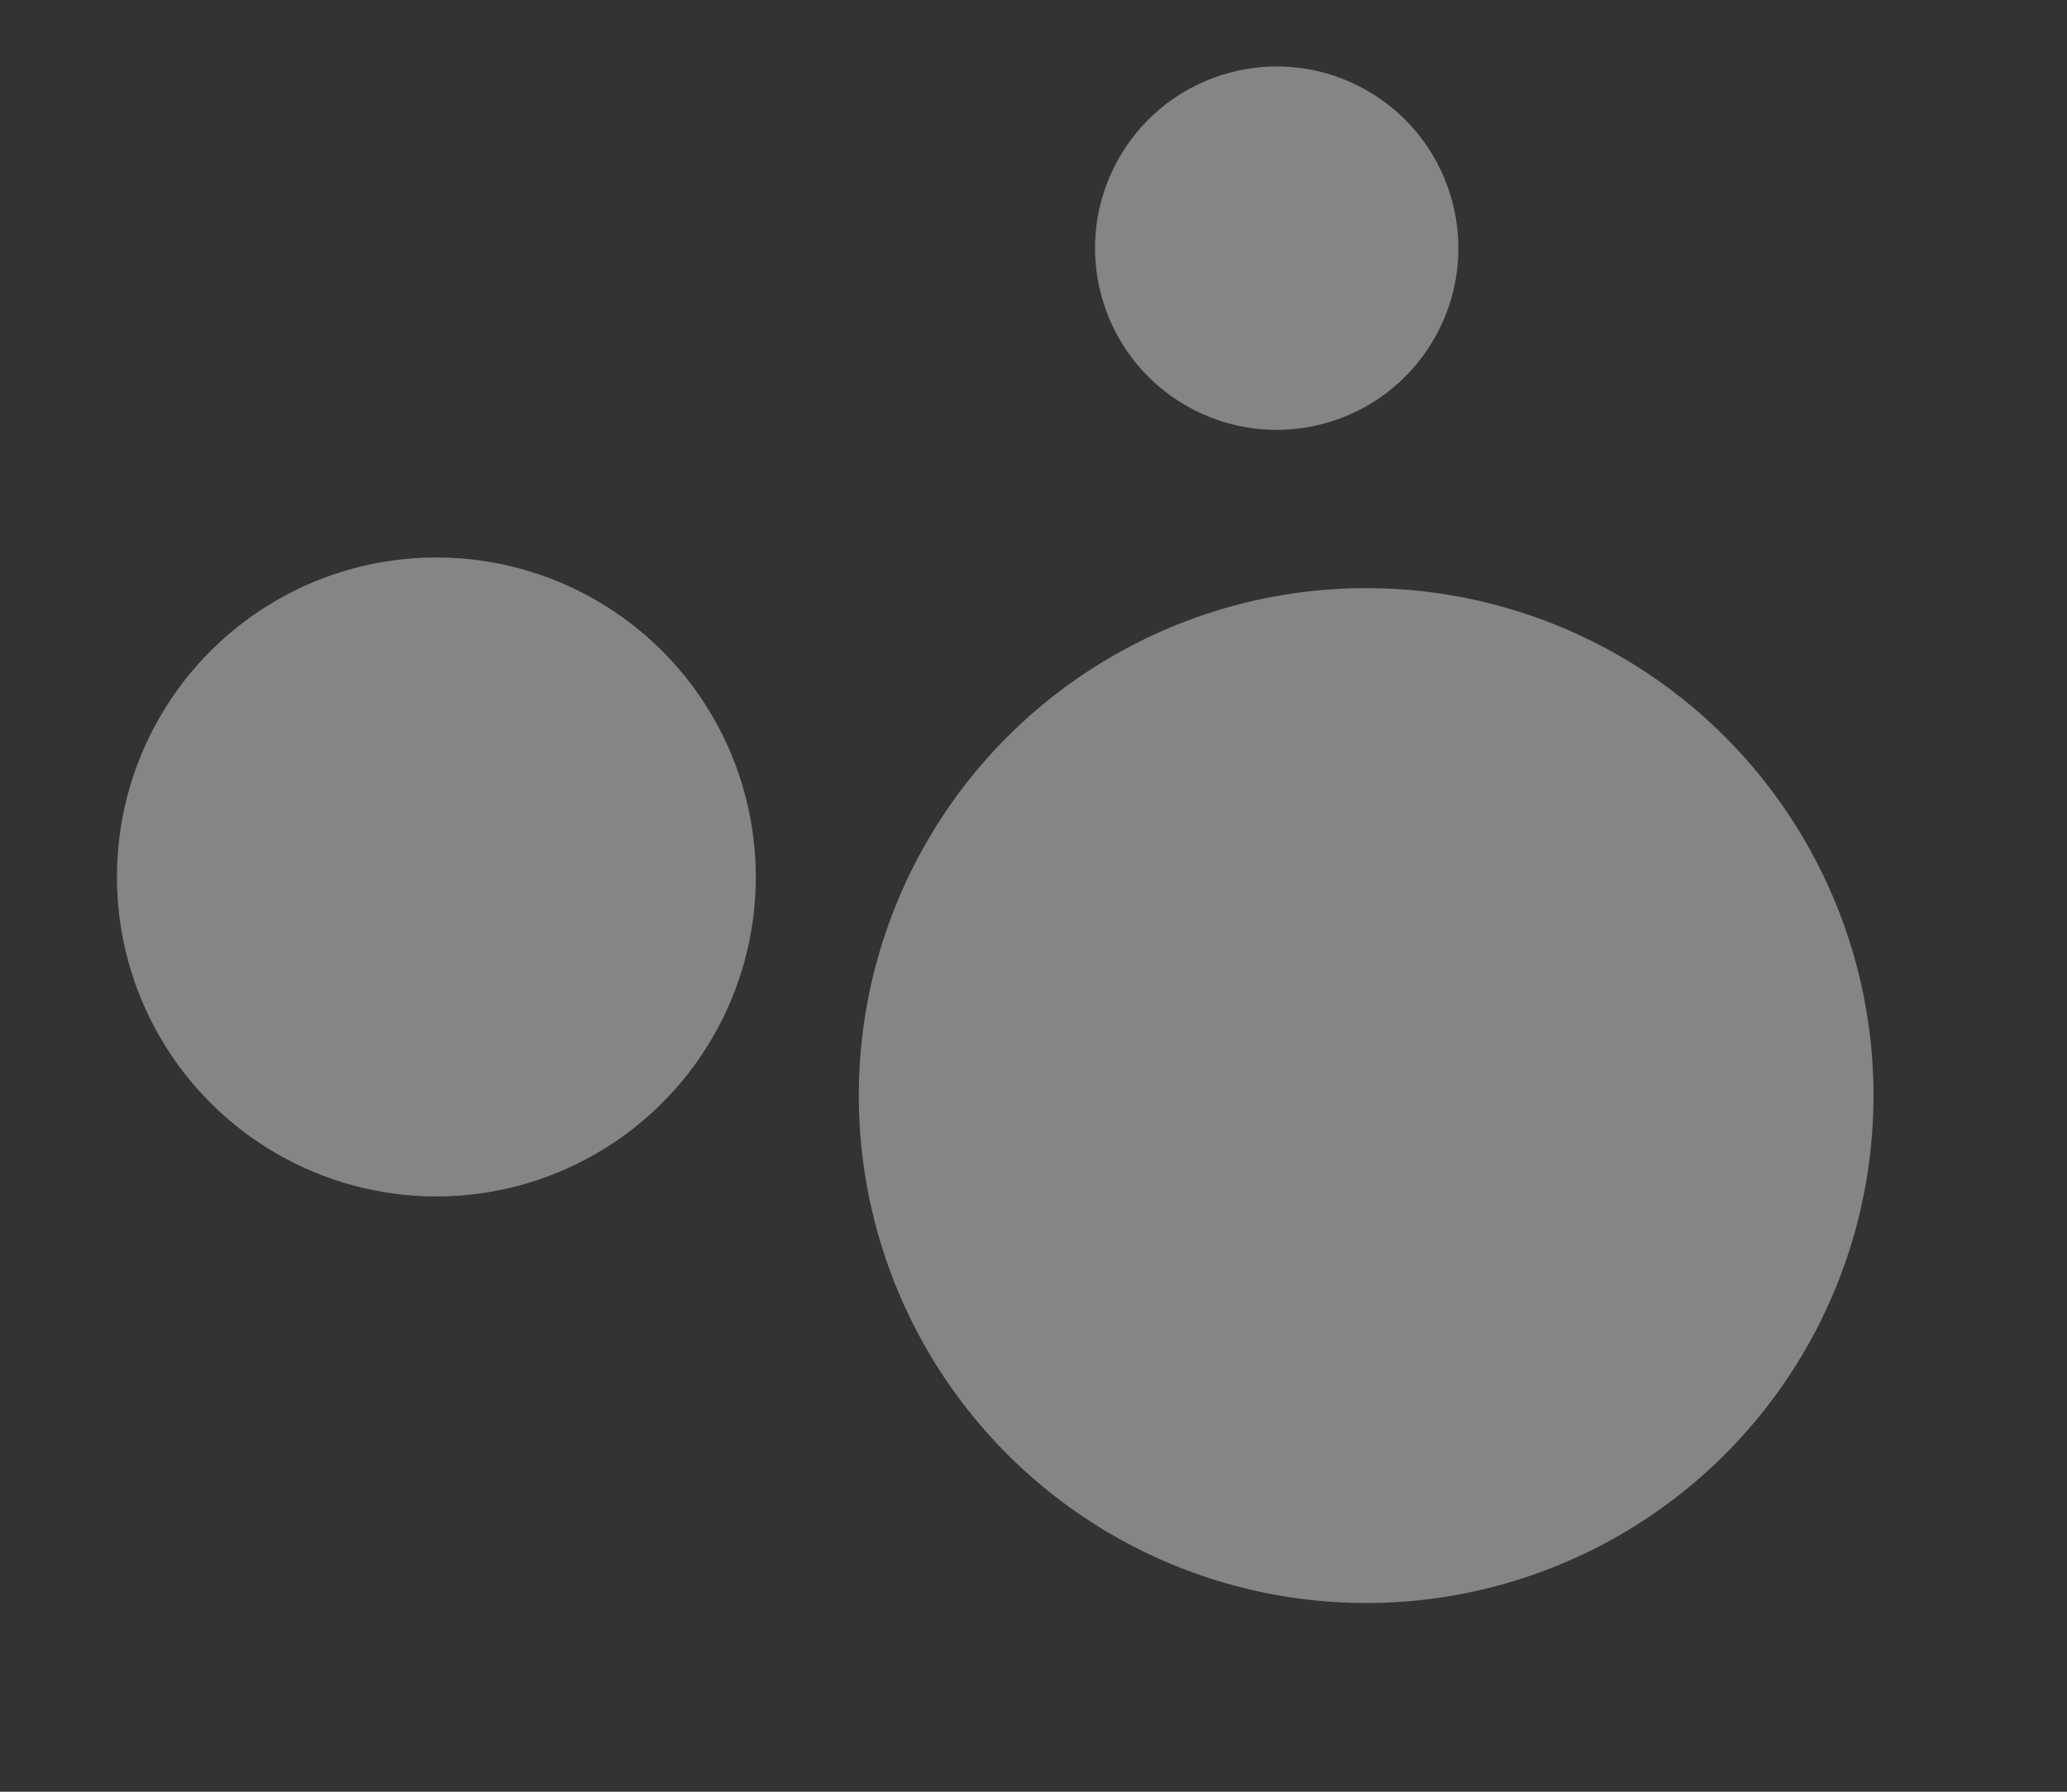 <?xml version="1.0" encoding="UTF-8"?> <svg xmlns="http://www.w3.org/2000/svg" width="165" height="143" viewBox="0 0 165 143" fill="none"><rect x="0" y="0" width="165" height="143" fill="#333333" stroke="none"/> <circle cx="109.055" cy="87.439" r="40.5" transform="rotate(-150 109.055 87.439)" fill="white" fill-opacity="0.4"></circle> <circle cx="34.834" cy="69.991" r="25.5" transform="rotate(-150 34.834 69.991)" fill="white" fill-opacity="0.4"></circle> <circle cx="101.915" cy="19.807" r="14.5" transform="rotate(-150 101.915 19.807)" fill="white" fill-opacity="0.4"></circle> </svg> 